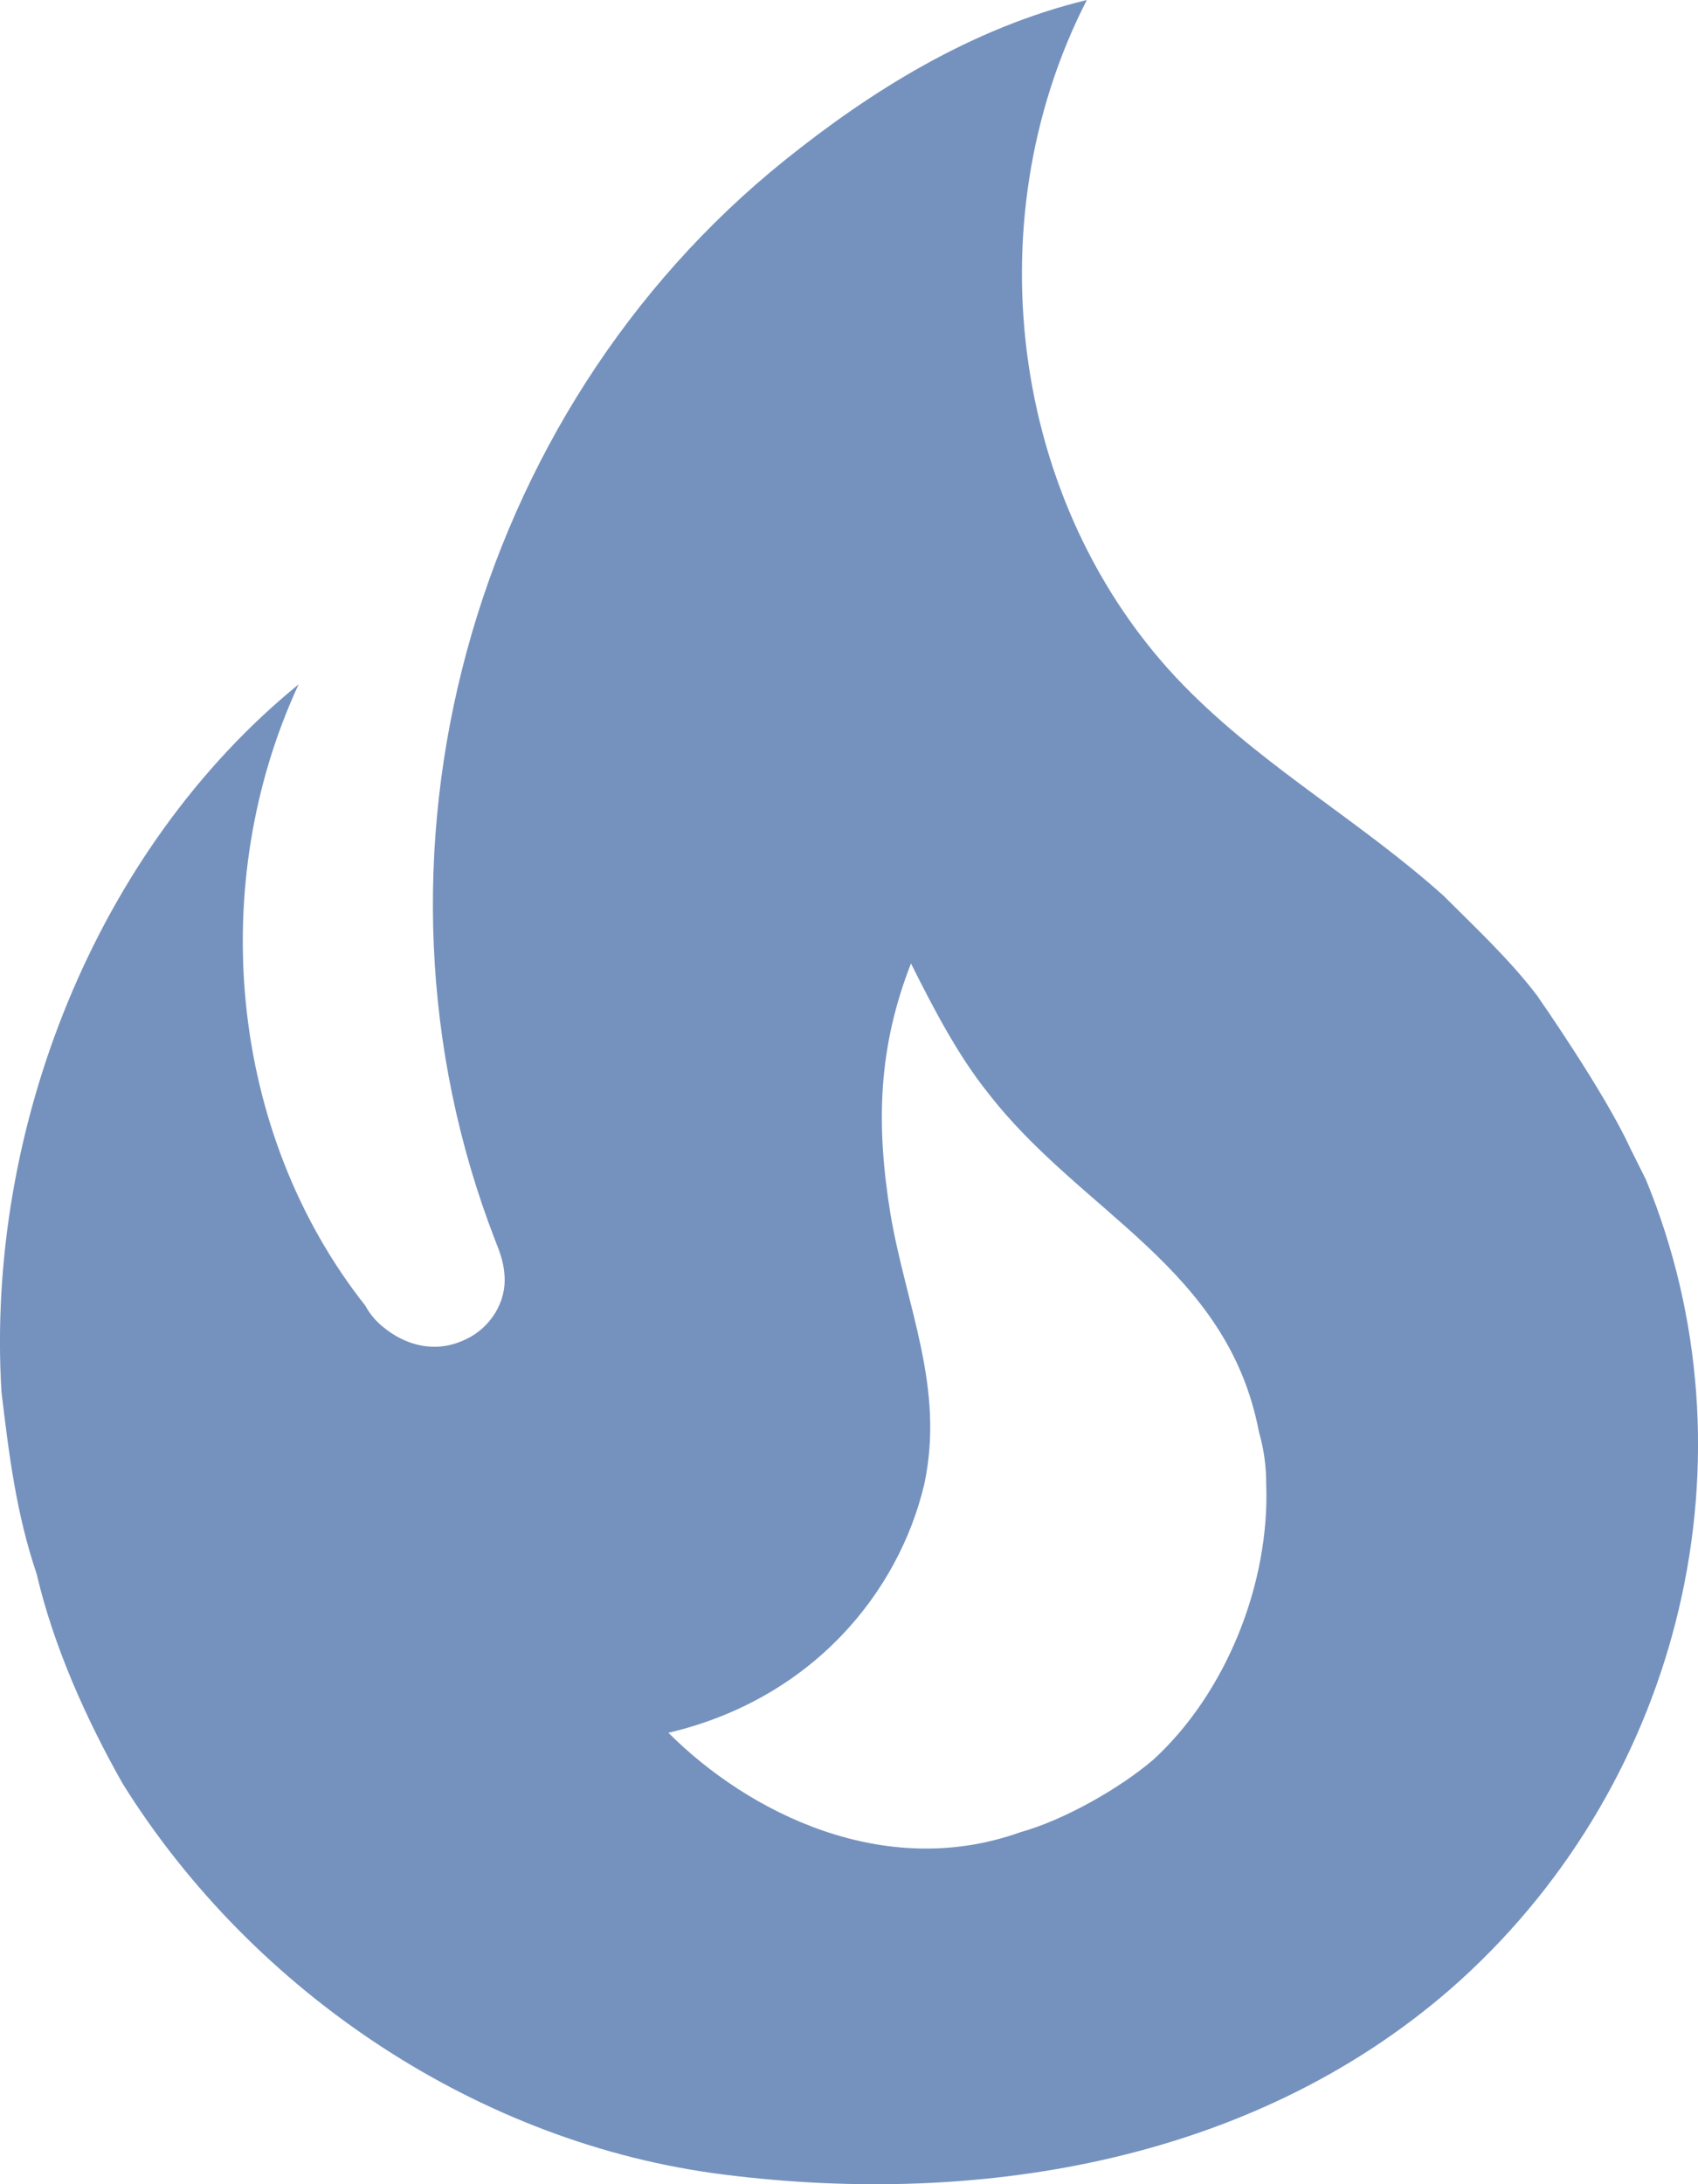 <?xml version="1.0" encoding="UTF-8"?> <svg xmlns="http://www.w3.org/2000/svg" width="14" height="18" viewBox="0 0 14 18" fill="none"><path d="M12.67 8.2C12.44 7.9 12.16 7.64 11.9 7.38C11.23 6.78 10.47 6.35 9.83 5.72C8.341 4.26 8.011 1.85 8.961 0C8.011 0.23 7.181 0.75 6.471 1.32C3.882 3.4 2.862 7.07 4.082 10.22C4.122 10.32 4.161 10.42 4.161 10.55C4.161 10.77 4.012 10.97 3.812 11.05C3.582 11.15 3.342 11.09 3.152 10.93C3.095 10.883 3.047 10.825 3.012 10.76C1.882 9.33 1.702 7.28 2.462 5.64C0.792 7 -0.118 9.3 0.012 11.47C0.072 11.97 0.132 12.47 0.302 12.97C0.442 13.57 0.712 14.17 1.012 14.7C2.092 16.43 3.962 17.671 5.971 17.921C8.111 18.191 10.4 17.8 12.04 16.32C13.87 14.66 14.51 12 13.57 9.72L13.44 9.46C13.23 9 12.67 8.2 12.67 8.2ZM9.511 14.5C9.231 14.74 8.771 15 8.411 15.1C7.291 15.5 6.171 14.94 5.511 14.28C6.701 14 7.411 13.12 7.621 12.23C7.791 11.43 7.471 10.77 7.341 10C7.221 9.26 7.241 8.63 7.511 7.94C7.701 8.32 7.901 8.7 8.141 9C8.911 10 10.12 10.44 10.38 11.8C10.42 11.94 10.44 12.08 10.44 12.23C10.47 13.05 10.11 13.95 9.511 14.5Z" fill="#7592BE"></path></svg> 